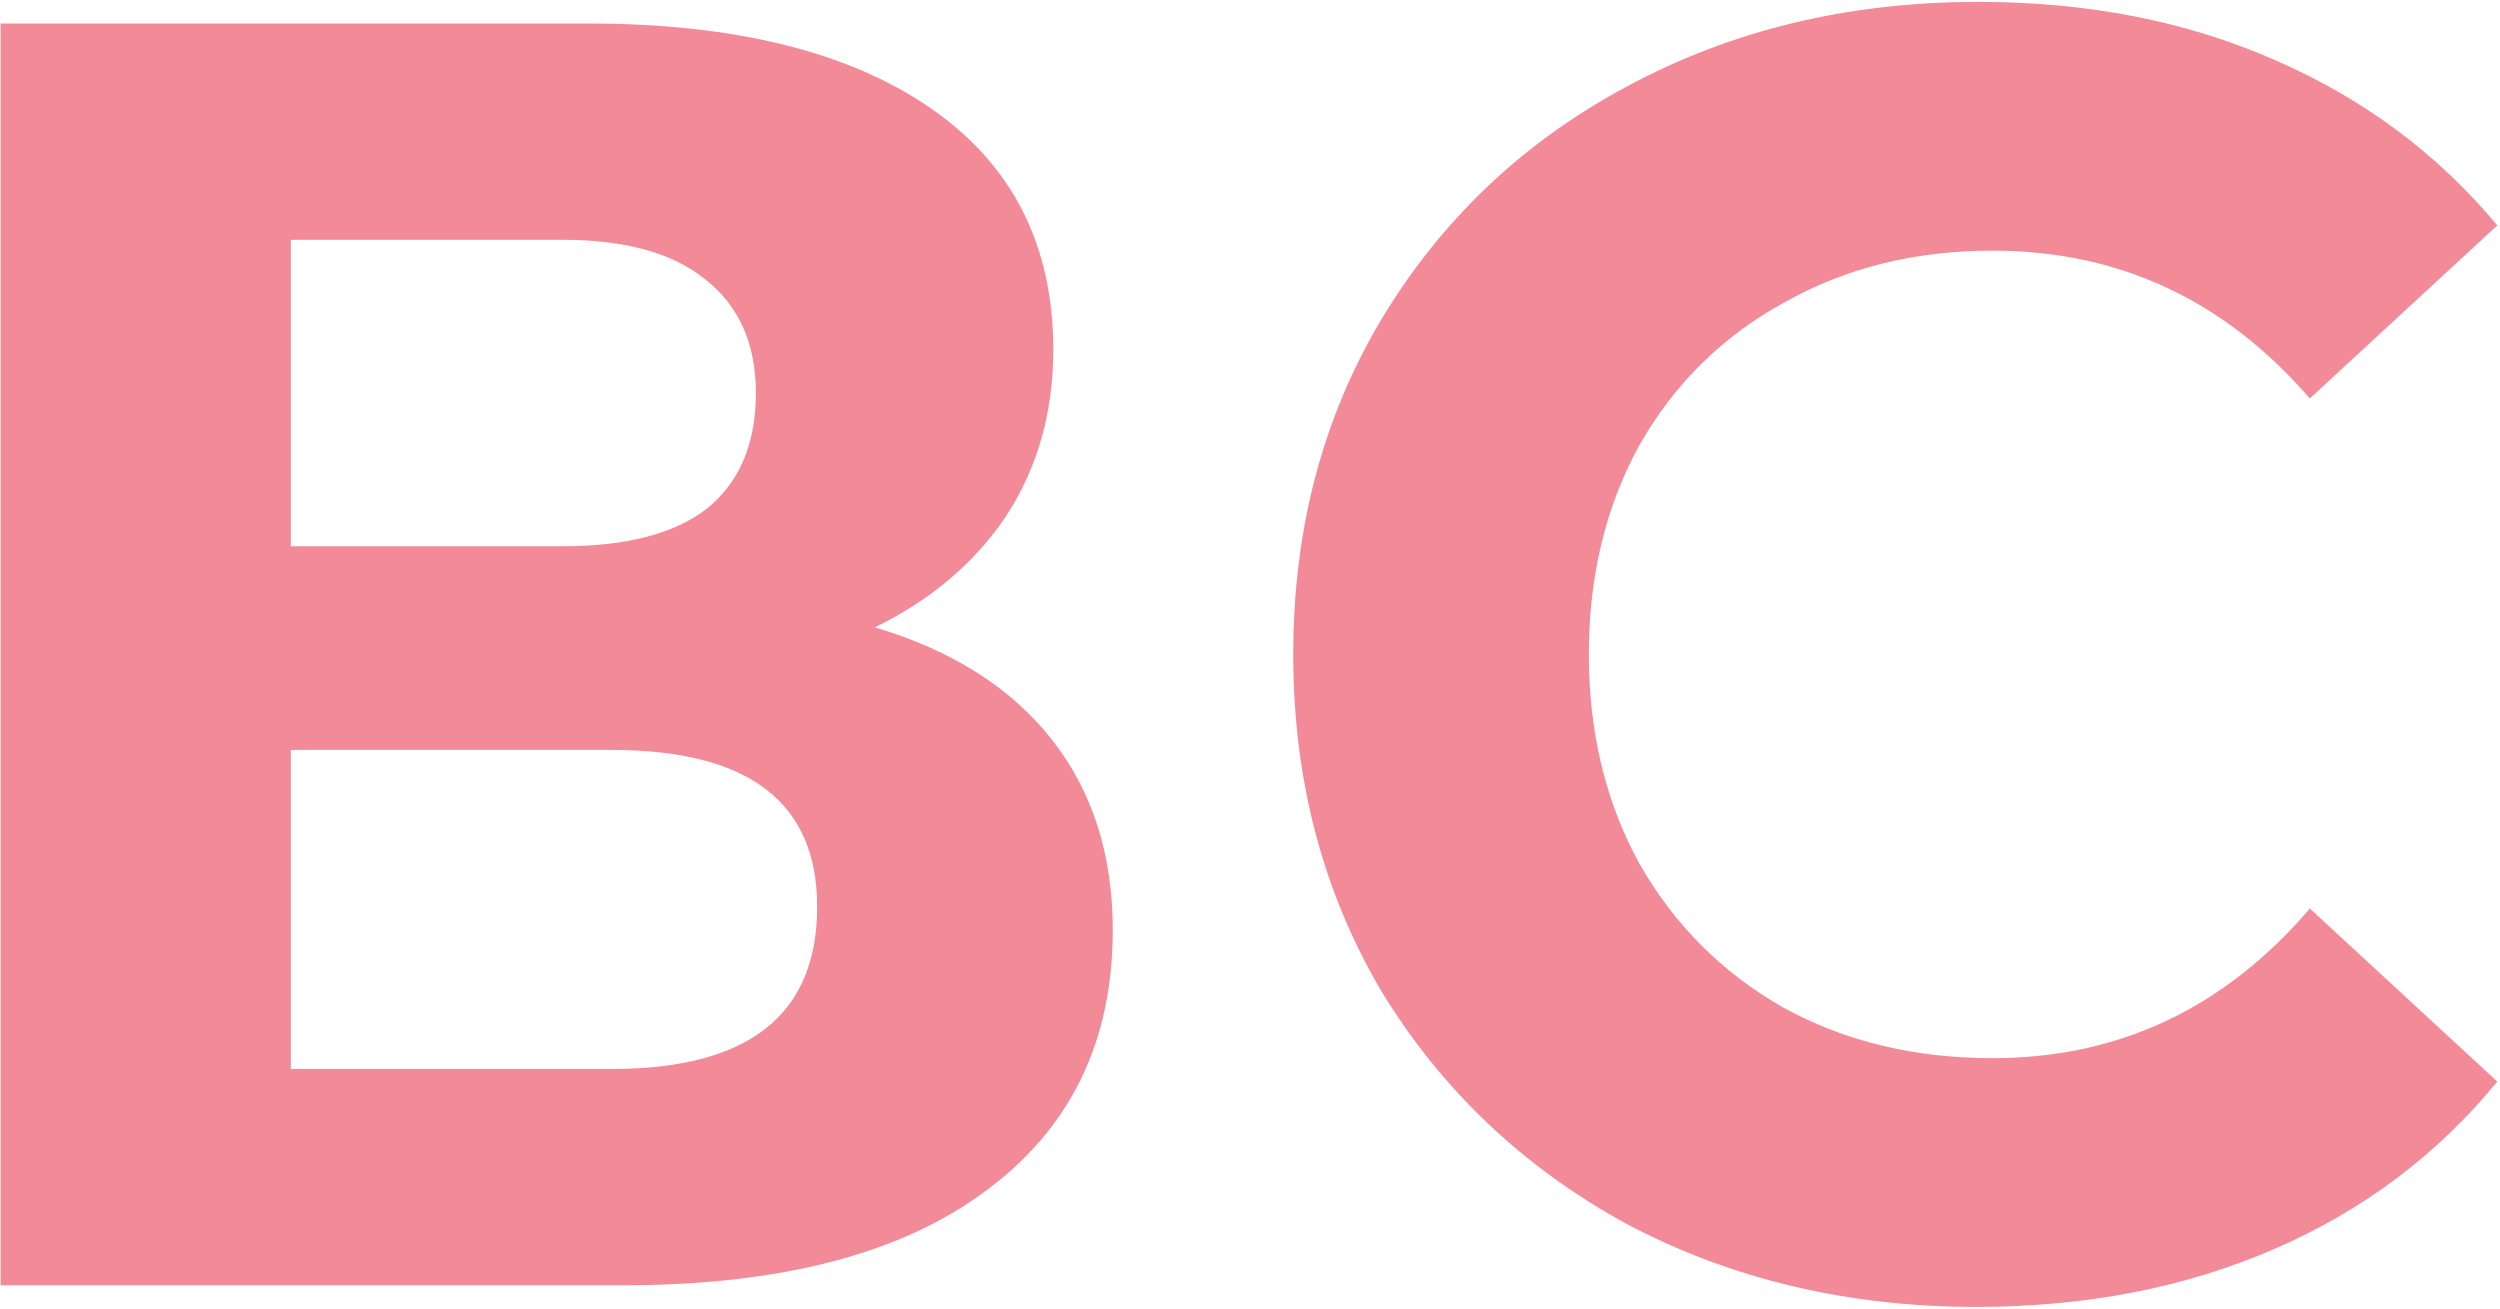 <?xml version="1.0" encoding="UTF-8"?> <svg xmlns="http://www.w3.org/2000/svg" width="319" height="167" viewBox="0 0 319 167" fill="none"><path d="M111.629 80.05C121.442 82.963 128.956 87.717 134.169 94.31C139.382 100.903 141.989 109.03 141.989 118.69C141.989 132.95 136.546 144.067 125.659 152.04C114.926 160.013 99.516 164 79.429 164H0.079V3H75.059C93.766 3 108.332 6.603 118.759 13.81C129.186 21.017 134.399 31.29 134.399 44.63C134.399 52.603 132.406 59.657 128.419 65.79C124.432 71.77 118.836 76.523 111.629 80.05ZM37.109 69.7H71.839C79.966 69.7 86.099 68.09 90.239 64.87C94.379 61.497 96.449 56.59 96.449 50.15C96.449 43.863 94.302 39.033 90.009 35.66C85.869 32.287 79.812 30.6 71.839 30.6H37.109V69.7ZM78.049 136.4C95.529 136.4 104.269 129.5 104.269 115.7C104.269 102.36 95.529 95.69 78.049 95.69H37.109V136.4H78.049ZM252.186 166.76C235.779 166.76 220.906 163.233 207.566 156.18C194.379 148.973 183.953 139.083 176.286 126.51C168.773 113.783 165.016 99.447 165.016 83.5C165.016 67.553 168.773 53.293 176.286 40.72C183.953 27.993 194.379 18.103 207.566 11.05C220.906 3.843 235.856 0.24 252.416 0.24C266.369 0.24 278.943 2.693 290.136 7.6C301.483 12.507 310.989 19.56 318.656 28.76L294.736 50.84C283.849 38.267 270.356 31.98 254.256 31.98C244.289 31.98 235.396 34.203 227.576 38.65C219.756 42.943 213.623 49 209.176 56.82C204.883 64.64 202.736 73.533 202.736 83.5C202.736 93.467 204.883 102.36 209.176 110.18C213.623 118 219.756 124.133 227.576 128.58C235.396 132.873 244.289 135.02 254.256 135.02C270.356 135.02 283.849 128.657 294.736 115.93L318.656 138.01C310.989 147.363 301.483 154.493 290.136 159.4C278.789 164.307 266.139 166.76 252.186 166.76Z" fill="#F38A98"></path></svg> 